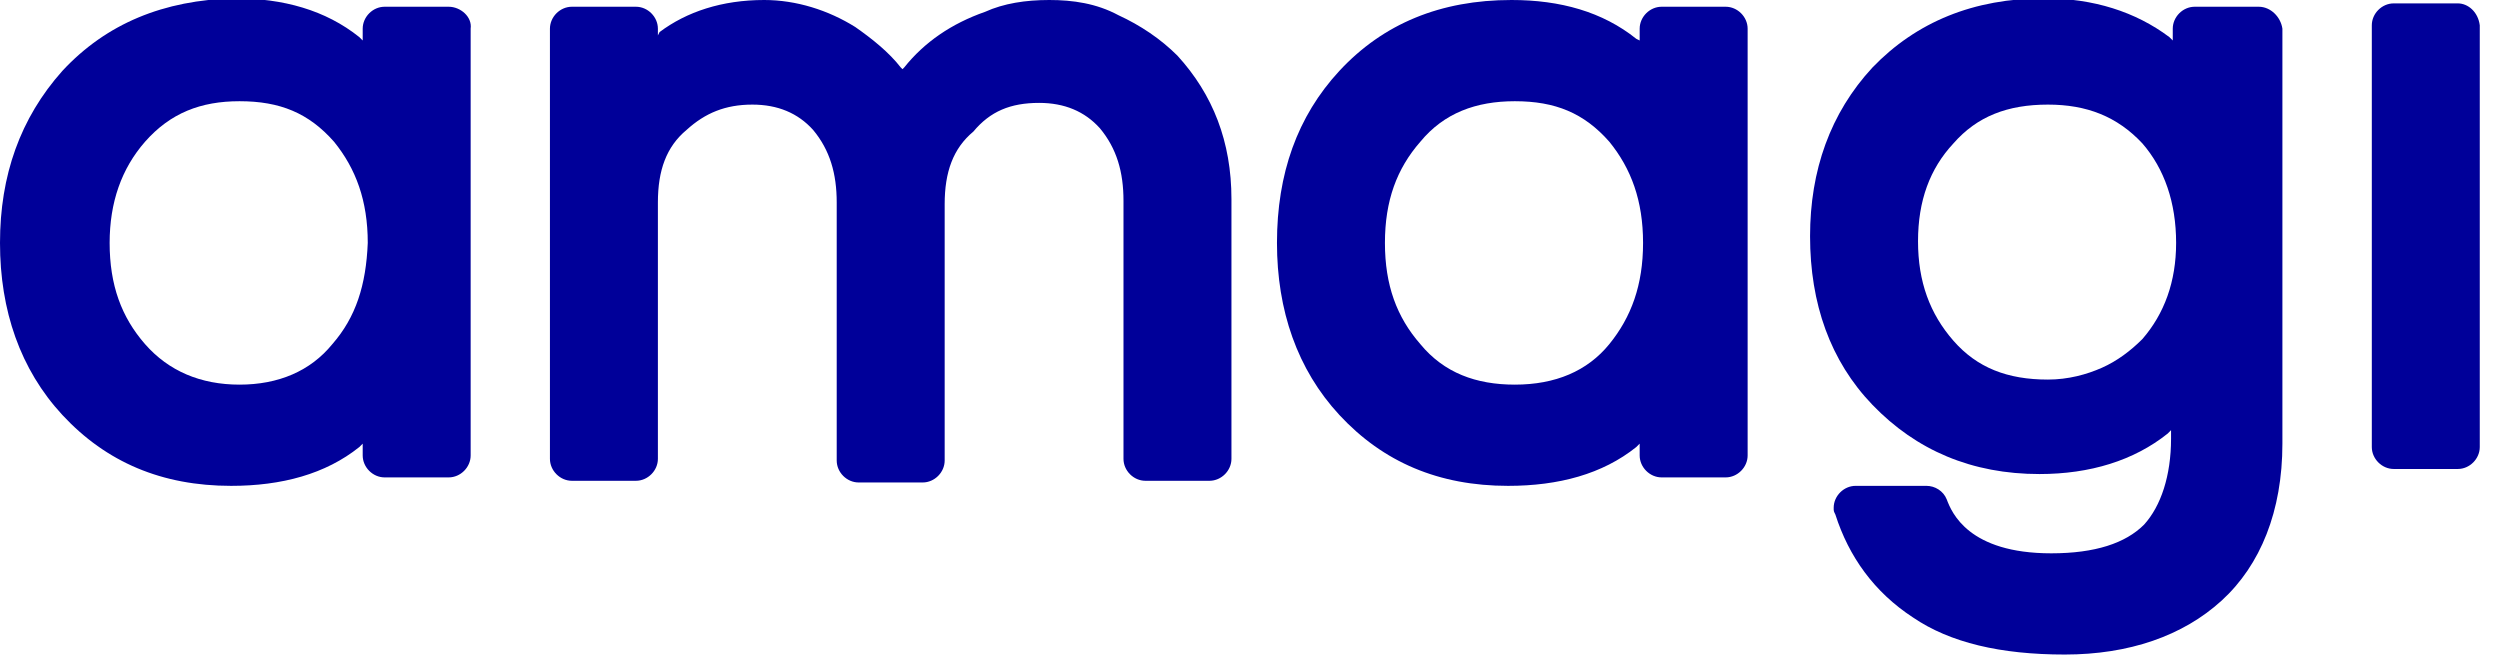 <svg xmlns="http://www.w3.org/2000/svg" width="76" height="20" viewBox="0 0 76 20" fill="none"><g clip-path="url(#clip0_3780_6220)"><path d="M13.641 0.205H11.692C11.333 0.205 11.026 0.513 11.026 0.872V1.231L10.923 1.128C9.897 0.308 8.615 -0.051 7.128 -0.051C4.974 0 3.231 0.718 1.897 2.154C0.615 3.59 0 5.334 0 7.385C0 9.436 0.615 11.231 1.897 12.616C3.231 14.052 4.923 14.77 7.026 14.77C8.564 14.77 9.897 14.411 10.923 13.59L11.026 13.487V13.846C11.026 14.205 11.333 14.513 11.692 14.513H13.641C14 14.513 14.308 14.205 14.308 13.846V0.872C14.359 0.513 14 0.205 13.641 0.205ZM10.103 10.462C9.436 11.282 8.462 11.693 7.282 11.693C6.103 11.693 5.128 11.282 4.41 10.462C3.692 9.641 3.333 8.667 3.333 7.385C3.333 6.154 3.692 5.128 4.41 4.308C5.179 3.436 6.103 3.077 7.282 3.077C8.513 3.077 9.385 3.436 10.154 4.308C10.82 5.128 11.18 6.103 11.18 7.385C11.128 8.667 10.82 9.641 10.103 10.462Z" fill="#000099"></path><path d="M31.59 3.128C32.359 3.128 32.974 3.385 33.436 3.898C33.949 4.513 34.154 5.231 34.154 6.103V13.949C34.154 14.308 34.461 14.616 34.82 14.616H36.769C37.128 14.616 37.436 14.308 37.436 13.949V6.052C37.436 4.308 36.872 2.872 35.795 1.693C35.282 1.18 34.666 0.769 34 0.462C33.333 0.103 32.615 0 31.897 0C31.179 0 30.513 0.103 29.948 0.359C28.923 0.718 28.102 1.282 27.487 2.052L27.436 2.103L27.384 2.052C27.026 1.59 26.513 1.18 26 0.821C25.179 0.308 24.205 0 23.231 0C21.948 0 20.872 0.359 20.051 0.975L20 1.077V0.872C20 0.513 19.692 0.205 19.333 0.205H17.384C17.026 0.205 16.718 0.513 16.718 0.872V13.949C16.718 14.308 17.026 14.616 17.384 14.616H19.333C19.692 14.616 20 14.308 20 13.949V6.154C20 5.18 20.256 4.462 20.872 3.949C21.436 3.436 22.051 3.18 22.872 3.18C23.641 3.18 24.256 3.436 24.718 3.949C25.231 4.564 25.436 5.282 25.436 6.154V14C25.436 14.359 25.743 14.667 26.102 14.667H28.051C28.41 14.667 28.718 14.359 28.718 14V6.205C28.718 5.231 28.974 4.513 29.59 4C30.102 3.385 30.718 3.128 31.59 3.128Z" fill="#000099"></path><path d="M52.461 0.205H50.513C50.154 0.205 49.846 0.513 49.846 0.872V1.231L49.743 1.18C48.718 0.359 47.436 0 45.949 0C43.795 0 42.051 0.718 40.718 2.154C39.436 3.539 38.82 5.282 38.82 7.385C38.82 9.436 39.436 11.231 40.718 12.616C42.051 14.052 43.743 14.77 45.846 14.77C47.384 14.77 48.718 14.411 49.743 13.59L49.846 13.487V13.846C49.846 14.205 50.154 14.513 50.513 14.513H52.461C52.82 14.513 53.128 14.205 53.128 13.846V0.872C53.128 0.513 52.82 0.205 52.461 0.205ZM48.923 10.462C48.256 11.282 47.282 11.693 46.051 11.693C44.872 11.693 43.897 11.334 43.179 10.462C42.461 9.641 42.102 8.667 42.102 7.385C42.102 6.103 42.461 5.128 43.179 4.308C43.897 3.436 44.872 3.077 46.051 3.077C47.282 3.077 48.154 3.436 48.923 4.308C49.59 5.128 49.949 6.103 49.949 7.385C49.949 8.667 49.59 9.641 48.923 10.462Z" fill="#000099"></path><path d="M68.667 0.205H66.718C66.359 0.205 66.052 0.513 66.052 0.872V1.231L65.949 1.128C64.923 0.359 63.641 -0.051 62.154 -0.051C60 -0.051 58.257 0.667 56.923 2.052C55.641 3.436 55.026 5.18 55.026 7.18C55.026 9.231 55.641 10.975 56.923 12.308C58.257 13.693 59.949 14.411 62 14.411C63.539 14.411 64.872 14 65.898 13.18L66 13.077V13.334C66 14.462 65.692 15.385 65.18 15.949C64.616 16.513 63.693 16.821 62.359 16.821C59.846 16.821 59.334 15.59 59.18 15.18C59.077 14.923 58.821 14.77 58.564 14.77H56.41C56.051 14.77 55.744 15.077 55.744 15.436C55.744 15.539 55.744 15.539 55.795 15.641C56.205 16.923 56.975 18 58.154 18.77C59.282 19.539 60.821 19.898 62.77 19.898C64.718 19.898 66.359 19.334 67.539 18.257C68.718 17.18 69.385 15.539 69.385 13.487V0.872C69.334 0.513 69.026 0.205 68.667 0.205ZM65.128 10.308C64.769 10.667 64.359 10.975 63.898 11.18C63.436 11.385 62.872 11.539 62.257 11.539C61.026 11.539 60.103 11.18 59.385 10.359C58.667 9.539 58.308 8.564 58.308 7.334C58.308 6.103 58.667 5.128 59.385 4.359C60.103 3.539 61.026 3.18 62.257 3.18C63.436 3.18 64.359 3.539 65.128 4.359C65.795 5.128 66.154 6.154 66.154 7.385C66.154 8.564 65.795 9.539 65.128 10.308Z" fill="#000099"></path><path d="M74.718 0.103H72.769C72.41 0.103 72.103 0.41 72.103 0.769V13.59C72.103 13.949 72.41 14.257 72.769 14.257H74.718C75.077 14.257 75.385 13.949 75.385 13.59V0.769C75.333 0.359 75.026 0.103 74.718 0.103Z" fill="#000099"></path></g><defs><clipPath id="clip0_3780_6220"><rect width="75.385" height="20" fill="white" transform="translate(0 0)"></rect></clipPath></defs></svg>